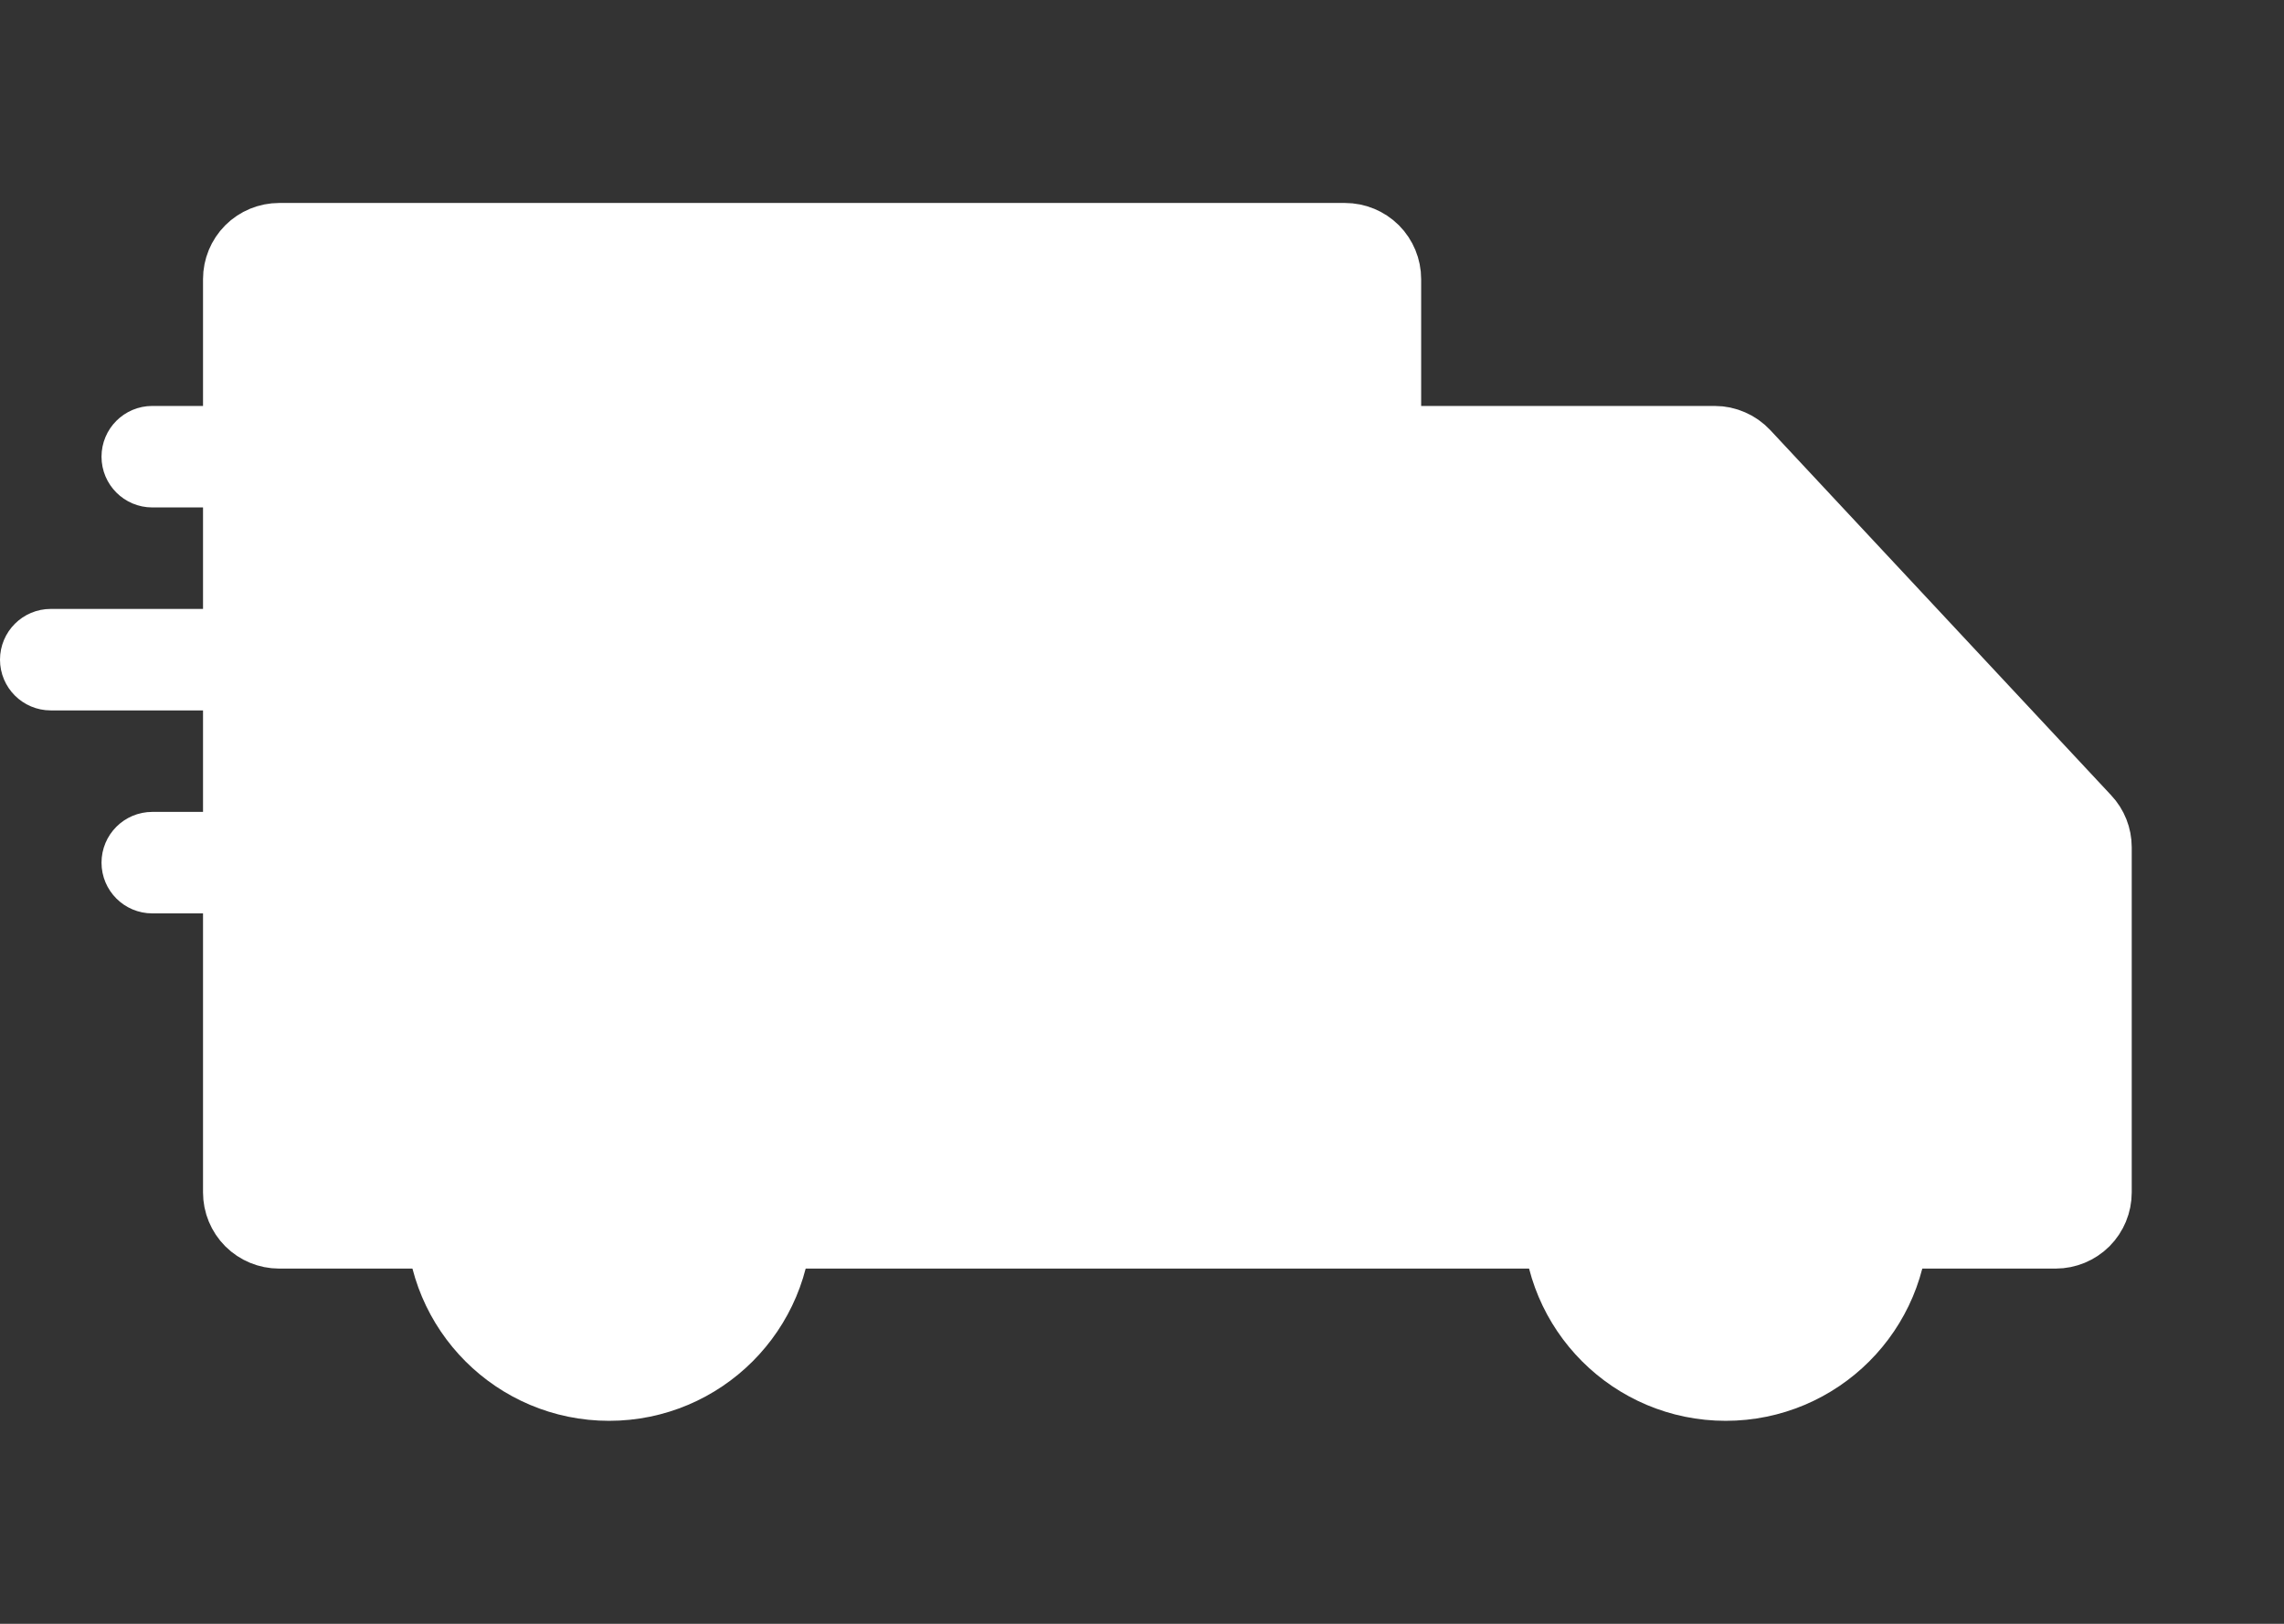 <svg xmlns="http://www.w3.org/2000/svg" width="45" height="32" viewBox="0 0 45 32" fill="none"><rect x="0" y="0" width="45" height="32" fill="#333333" stroke="none"/><path d="M34 27C35.657 27 37 25.657 37 24C37 22.343 35.657 21 34 21C32.343 21 31 22.343 31 24C31 25.657 32.343 27 34 27Z" fill="white" stroke="white" stroke-width="2"></path><path d="M12 27C13.657 27 15 25.657 15 24C15 22.343 13.657 21 12 21C10.343 21 9 22.343 9 24C9 25.657 10.343 27 12 27Z" fill="white" stroke="white" stroke-width="2"></path><path d="M31.375 24H27V9H33.783C33.852 9 33.919 9.014 33.982 9.042C34.045 9.069 34.101 9.109 34.148 9.159L40.865 16.356C40.952 16.448 41 16.57 41 16.697V23.5C41 23.633 40.947 23.76 40.854 23.854C40.76 23.947 40.633 24 40.5 24H37.5M15 24H27V5.5C27 5.367 26.947 5.24 26.854 5.146C26.76 5.053 26.633 5 26.5 5H5.5C5.367 5 5.24 5.053 5.146 5.146C5.053 5.24 5 5.367 5 5.5V23.5C5 23.633 5.053 23.76 5.146 23.854C5.24 23.947 5.367 24 5.5 24H9.077" fill="white"></path><path d="M31.375 24H27M27 24V9H33.783C33.852 9 33.919 9.014 33.982 9.042C34.045 9.069 34.101 9.109 34.148 9.159L40.865 16.356C40.952 16.448 41 16.57 41 16.697V23.5C41 23.633 40.947 23.76 40.854 23.854C40.76 23.947 40.633 24 40.5 24H37.5M27 24H15M27 24V5.5C27 5.367 26.947 5.24 26.854 5.146C26.76 5.053 26.633 5 26.5 5H5.5C5.367 5 5.24 5.053 5.146 5.146C5.053 5.24 5 5.367 5 5.5V23.5C5 23.633 5.053 23.76 5.146 23.854C5.24 23.947 5.367 24 5.5 24H9.077" stroke="white" stroke-width="2"></path><path d="M11 8.5H3C2.724 8.5 2.5 8.724 2.5 9C2.5 9.276 2.724 9.5 3 9.5H11C11.276 9.5 11.5 9.276 11.5 9C11.5 8.724 11.276 8.5 11 8.5Z" fill="white" stroke="white"></path><path d="M9 12.5H1C0.724 12.5 0.5 12.724 0.5 13C0.5 13.276 0.724 13.5 1 13.5H9C9.276 13.5 9.5 13.276 9.5 13C9.5 12.724 9.276 12.5 9 12.5Z" fill="white" stroke="white"></path><path d="M11 16.5H3C2.724 16.5 2.5 16.724 2.5 17C2.5 17.276 2.724 17.5 3 17.5H11C11.276 17.5 11.5 17.276 11.5 17C11.5 16.724 11.276 16.5 11 16.5Z" fill="white" stroke="white"></path></svg>